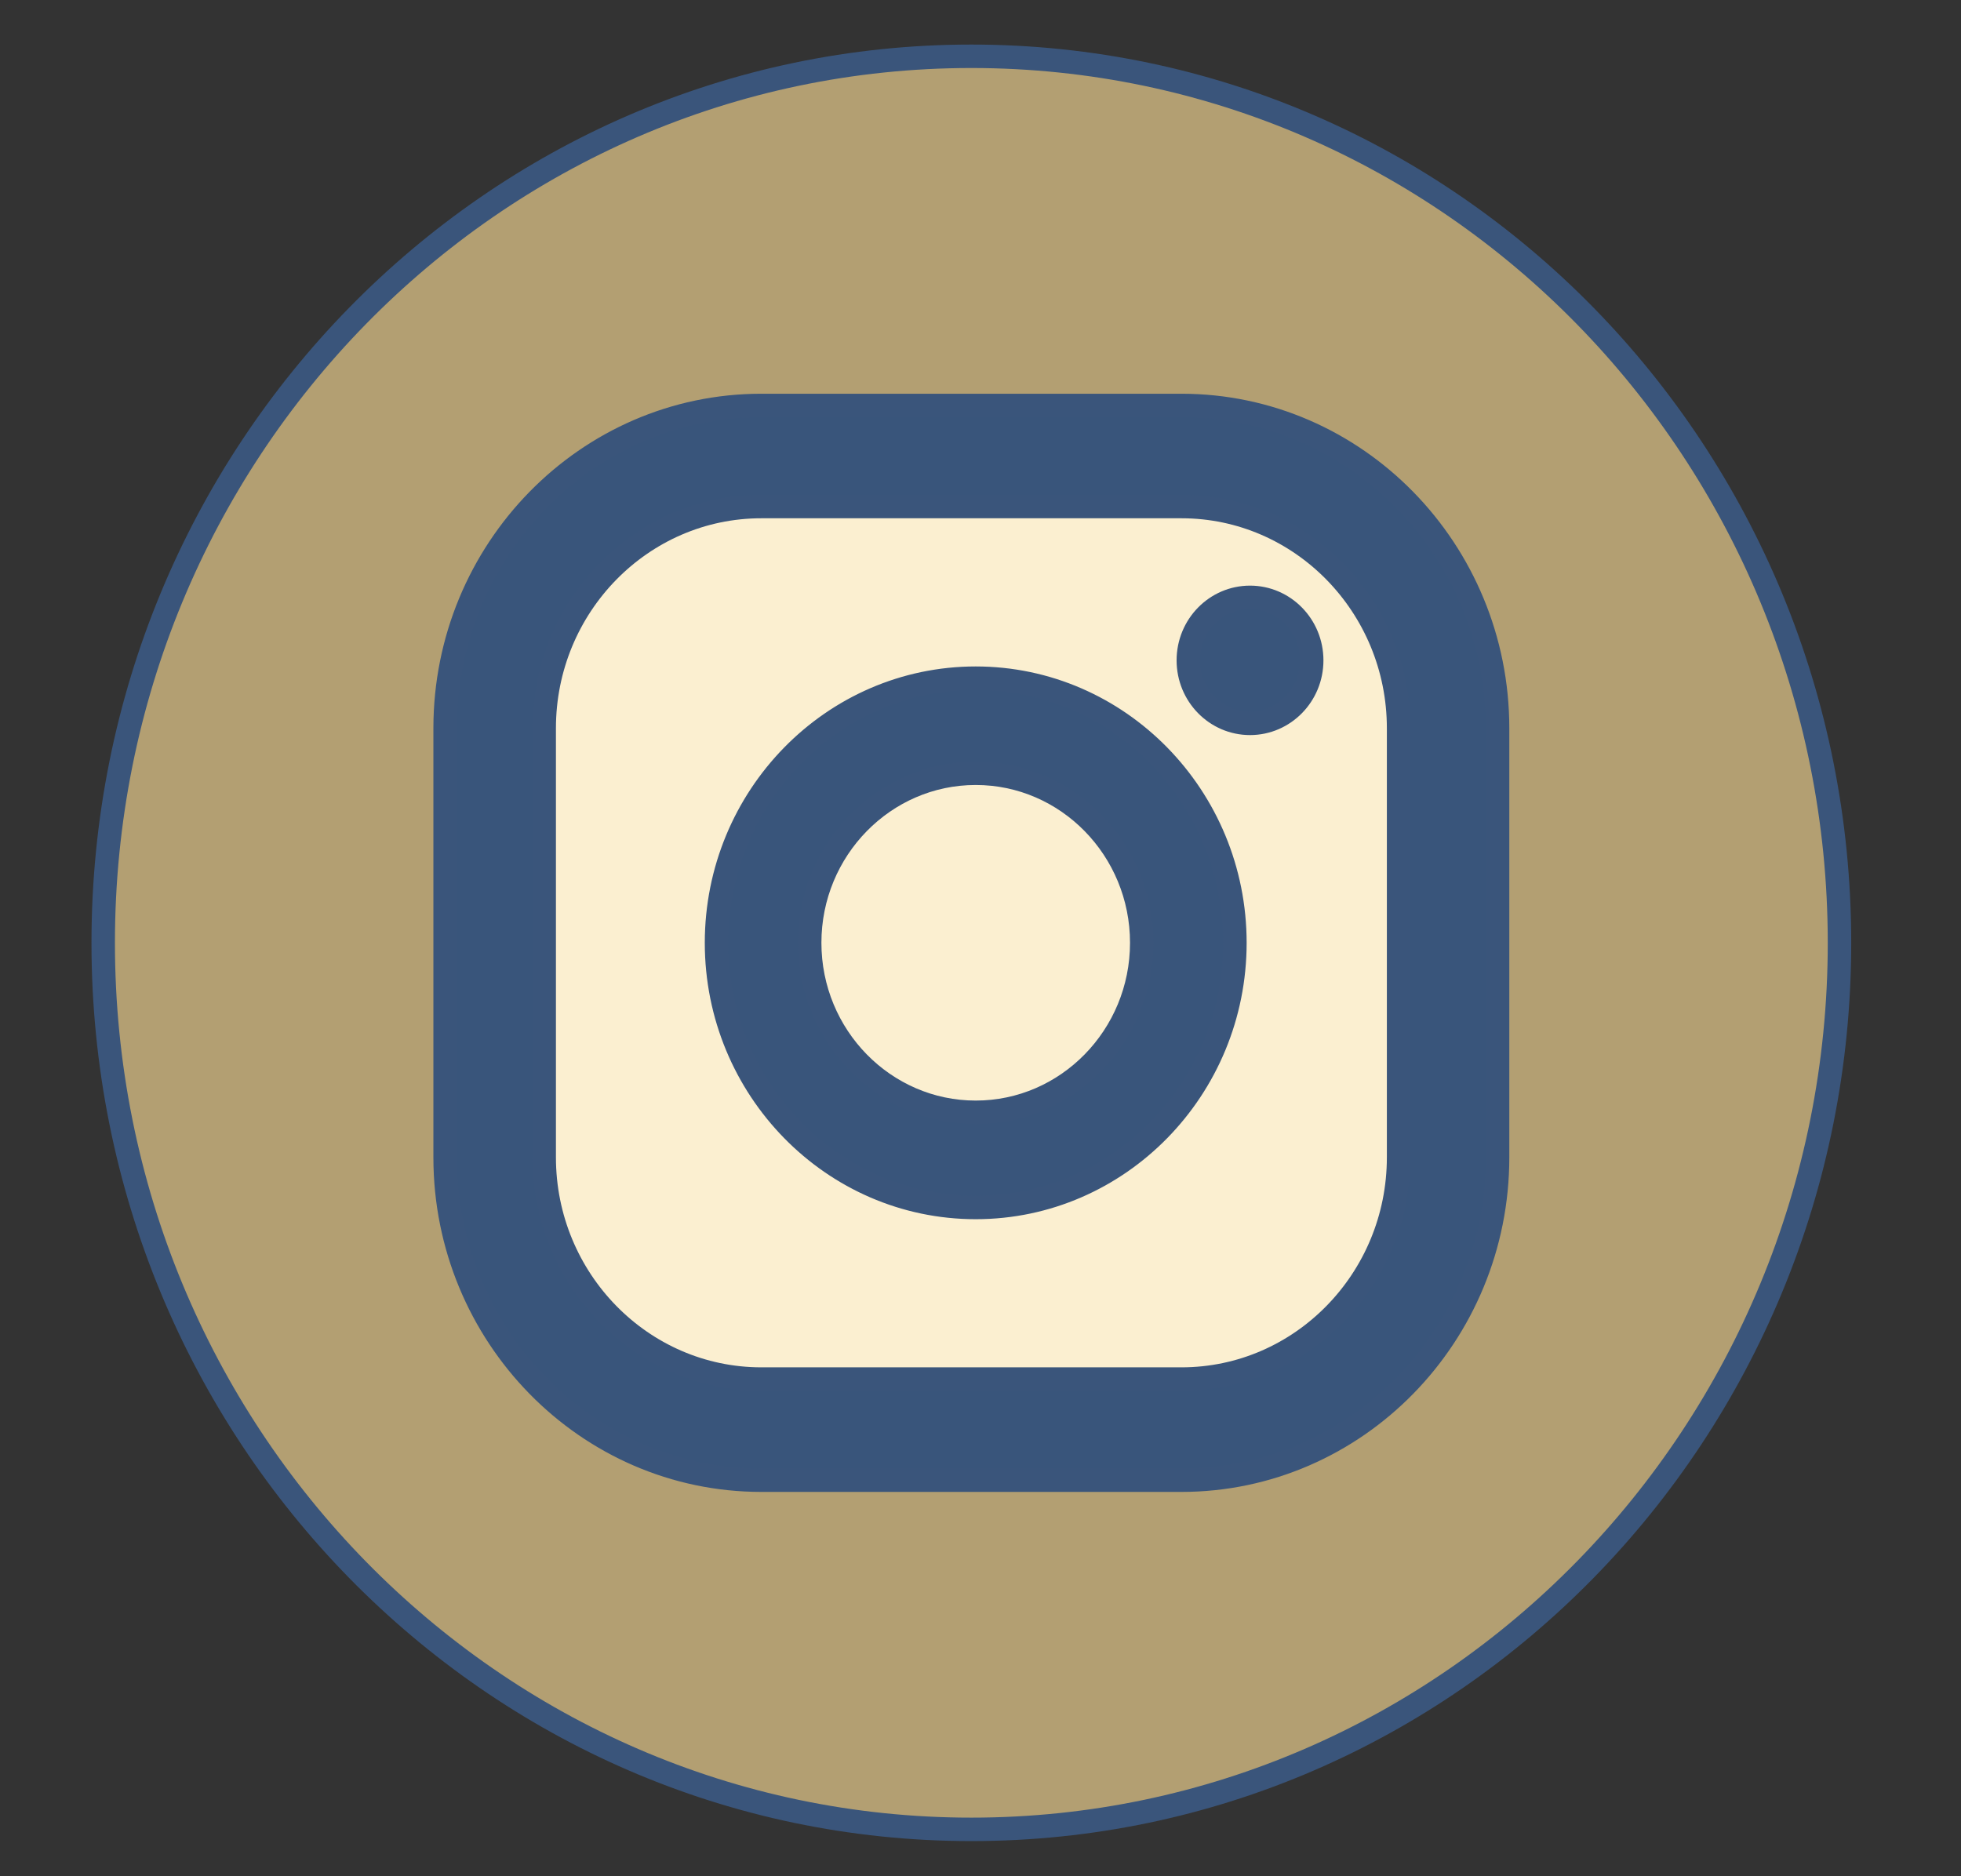 <?xml version="1.0" encoding="UTF-8"?> <svg xmlns="http://www.w3.org/2000/svg" id="_Слой_1" data-name="Слой 1" viewBox="0 0 418 400"><rect x="0" y="0" width="418" height="400" fill="#333333" stroke="none"/><defs><style> .cls-1 { fill: #39557b; } .cls-1, .cls-2, .cls-3 { stroke: #3a557b; stroke-miterlimit: 10; stroke-width: 5px; } .cls-2 { fill: #b39f72; } .cls-3 { fill: #fbefd0; } </style></defs><ellipse class="cls-1" cx="205.07" cy="201" rx="178.5" ry="183.27"></ellipse><path class="cls-3" d="M207.98,164.85c-19.51,0-35.39,16.21-35.39,36.14s15.88,36.14,35.39,36.14,35.39-16.21,35.39-36.14-15.87-36.14-35.39-36.14Z"></path><path class="cls-3" d="M251.84,107.99h-89.56c-25.52,0-46.28,21.2-46.28,47.26v91.48c0,26.06,20.76,47.27,46.28,47.27h89.56c25.52,0,46.28-21.2,46.28-47.27v-91.48c0-26.06-20.76-47.26-46.28-47.26Zm-43.86,149.43c-30.47,0-55.25-25.31-55.25-56.42s24.78-56.42,55.25-56.42,55.25,25.31,55.25,56.42-24.78,56.42-55.25,56.42Zm58.47-103.21c-7.26,0-13.15-6.01-13.15-13.43s5.89-13.43,13.15-13.43,13.15,6.01,13.15,13.43-5.89,13.43-13.15,13.43Z"></path><path class="cls-2" d="M207.05,12C104.85,12,22,96.62,22,201s82.85,189,185.05,189,185.05-84.62,185.05-189S309.26,12,207.05,12Zm112.17,234.74c0,37.95-30.23,68.82-67.39,68.82h-89.56c-37.16,0-67.39-30.87-67.39-68.82v-91.48c0-37.95,30.23-68.82,67.39-68.82h89.56c37.16,0,67.39,30.87,67.39,68.82v91.48Z"></path></svg> 